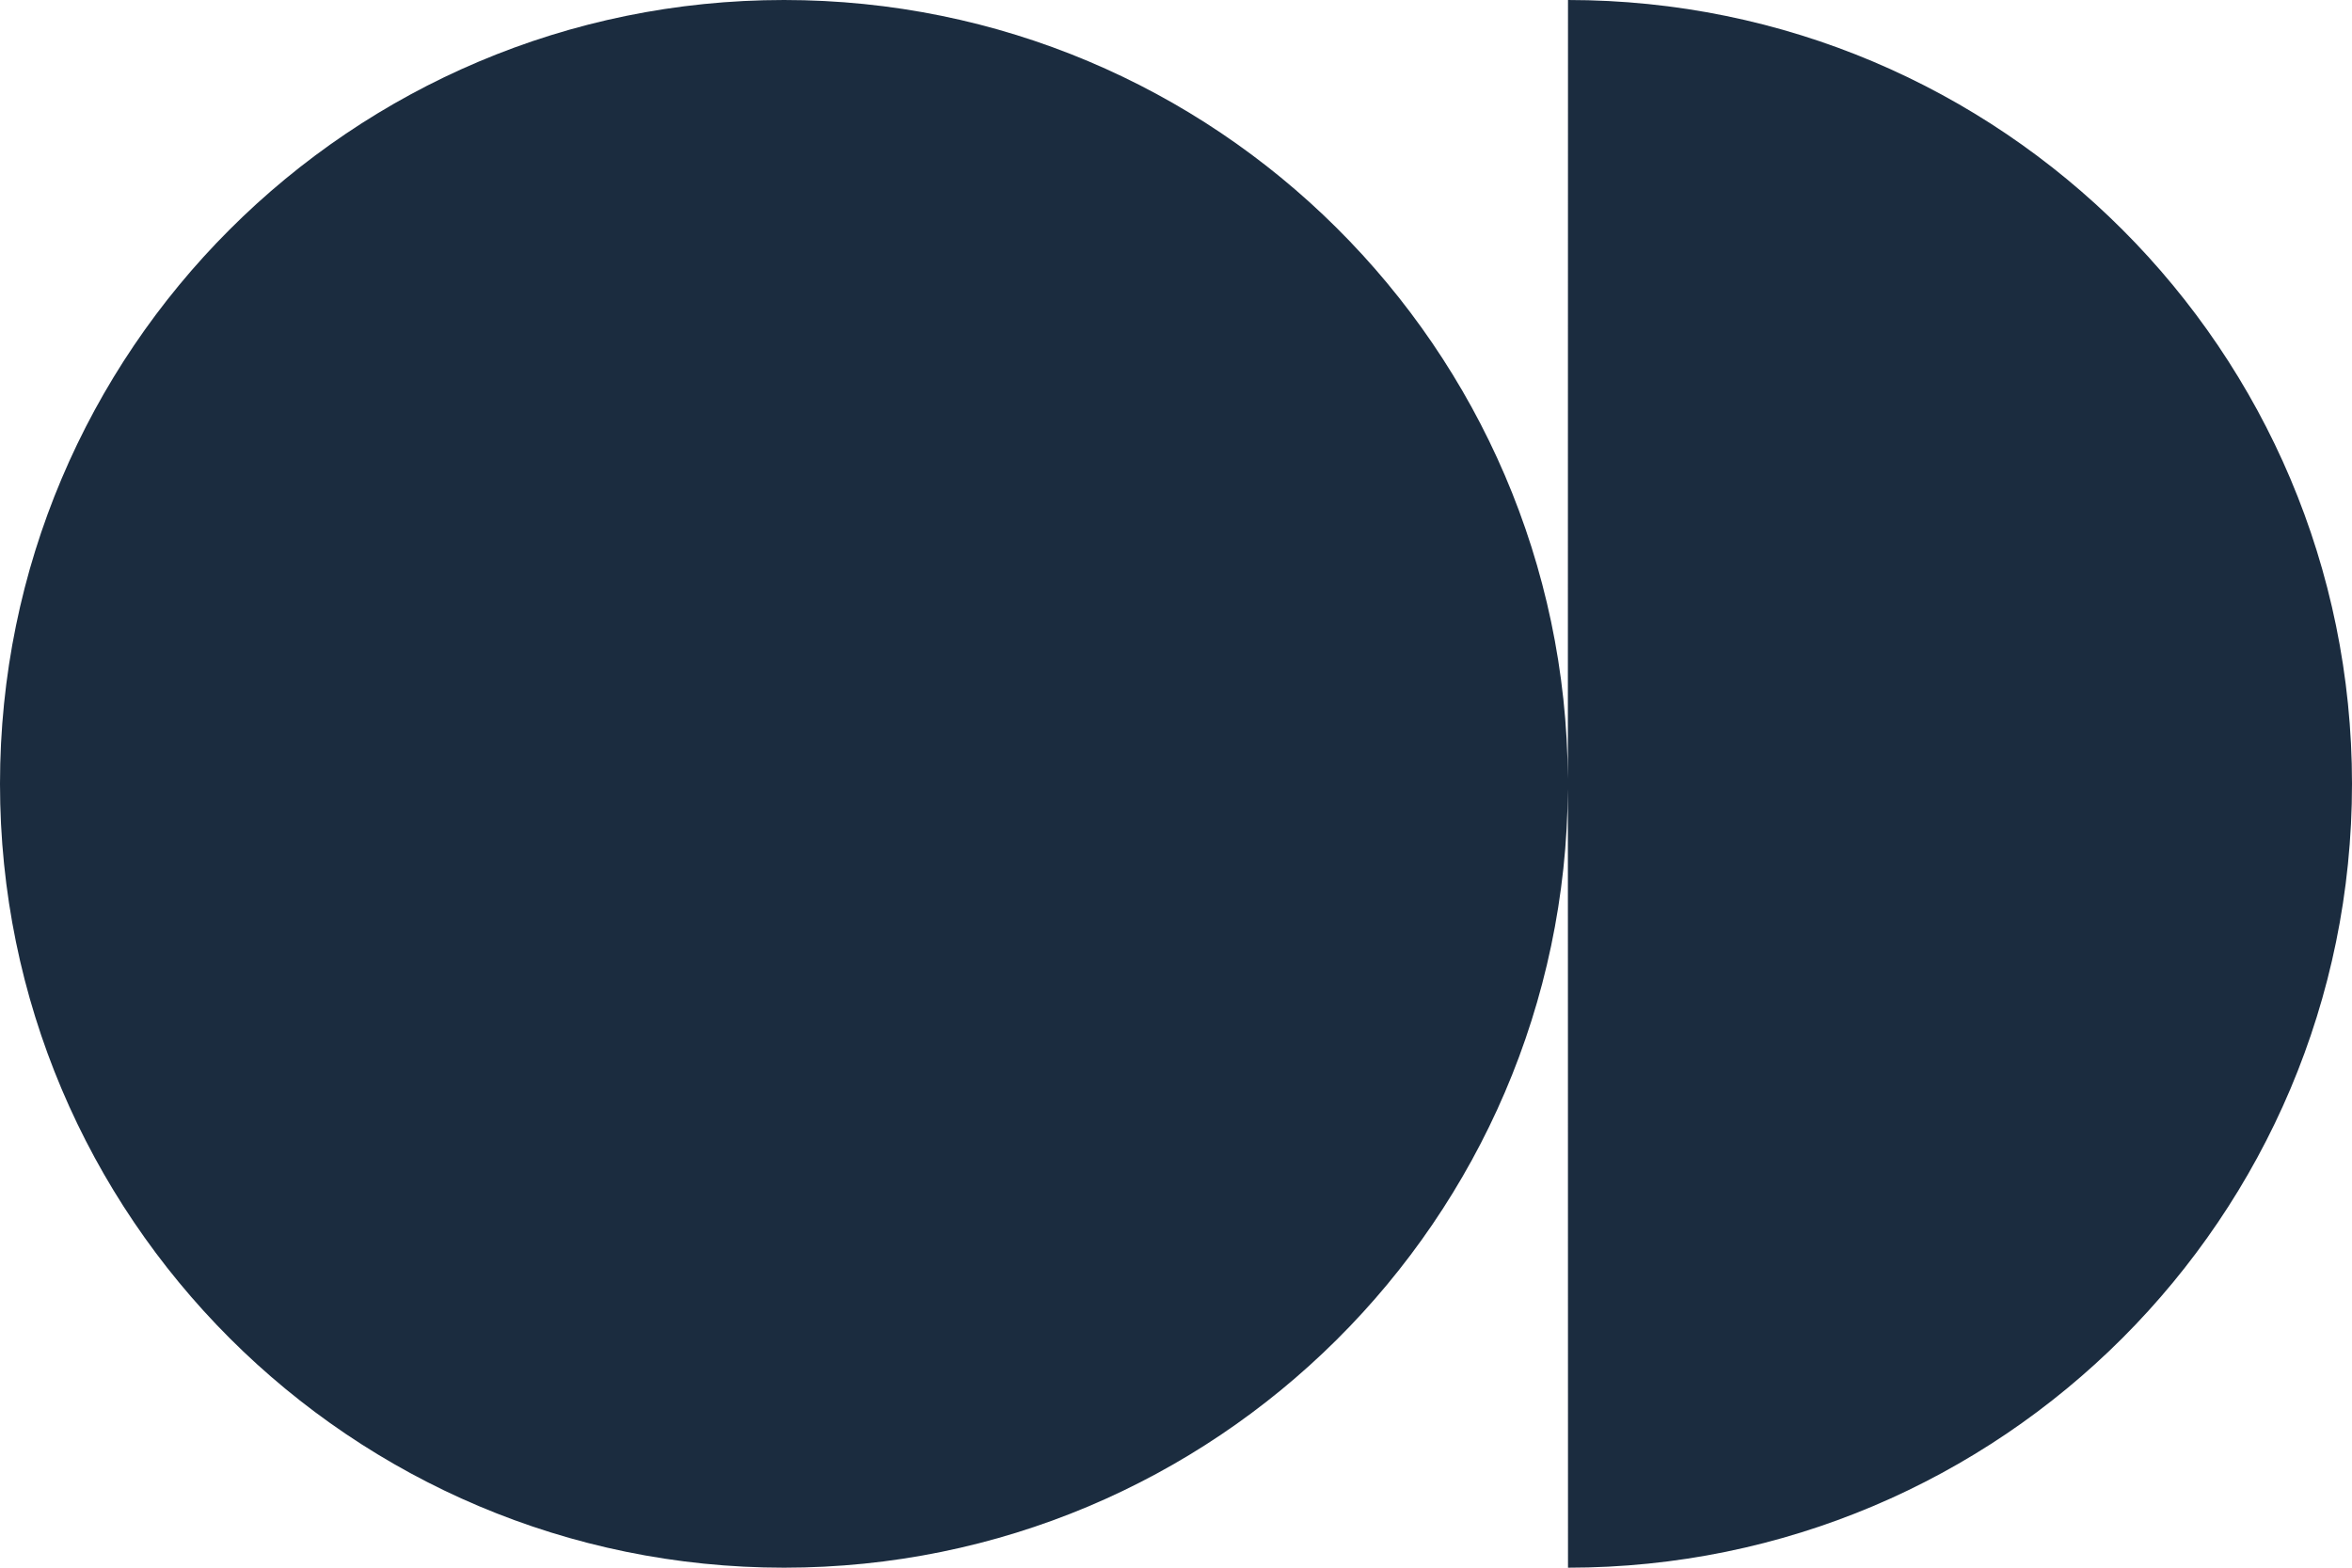 <?xml version="1.0" encoding="UTF-8"?> <svg xmlns="http://www.w3.org/2000/svg" width="18" height="12" viewBox="0 0 18 12" fill="none"><path d="M12 0C15.313 0 18 2.686 18 6C18 9.314 15.314 12 12 12C12 6.023 11.999 9.289 11.999 6.038C11.979 9.334 9.301 12 6 12C2.686 12 0 9.314 0 6C7.91117e-05 2.686 2.686 5.72103e-05 6 0C9.301 0 11.978 2.665 11.999 5.961C11.999 2.692 12 3.387 12 0Z" fill="#1B2C3F"></path></svg> 